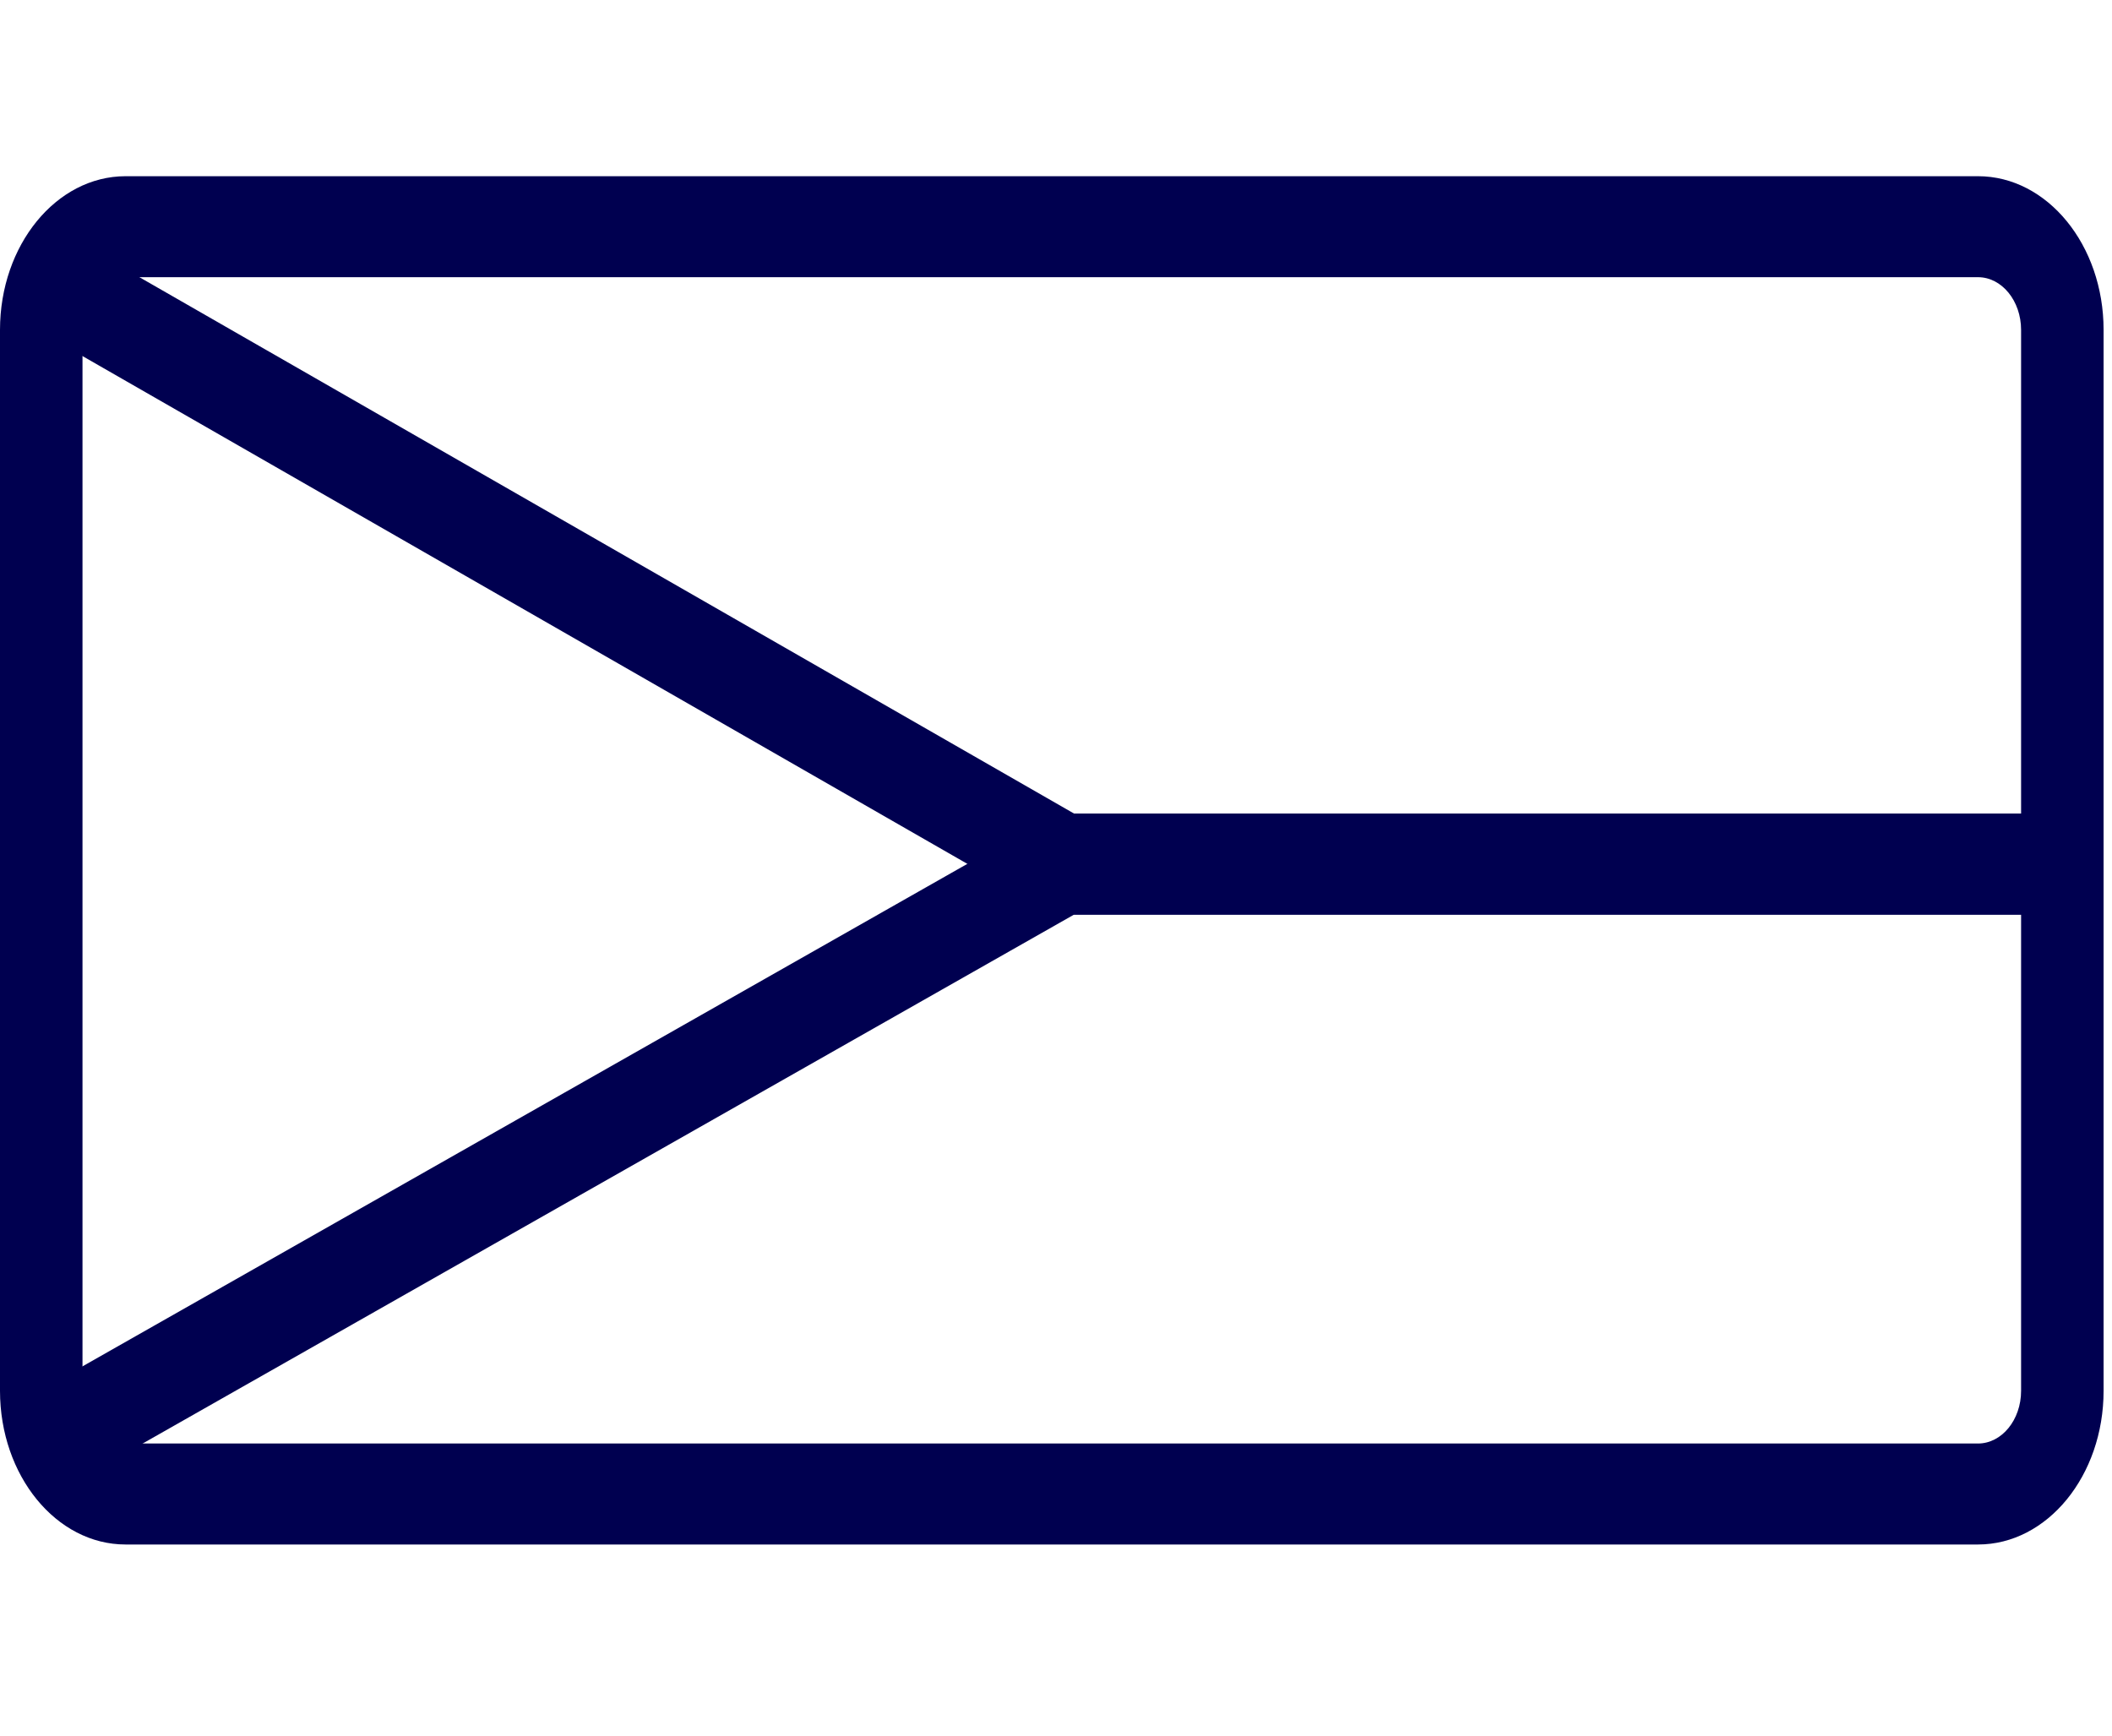 <?xml version="1.0" encoding="UTF-8" standalone="no"?>
<!DOCTYPE svg PUBLIC "-//W3C//DTD SVG 1.1//EN" "http://www.w3.org/Graphics/SVG/1.1/DTD/svg11.dtd">
<svg width="100%" height="100%" viewBox="0 0 118 97" version="1.1" xmlns="http://www.w3.org/2000/svg" xmlns:xlink="http://www.w3.org/1999/xlink" xml:space="preserve" xmlns:serif="http://www.serif.com/" style="fill-rule:evenodd;clip-rule:evenodd;stroke-linecap:round;stroke-linejoin:round;stroke-miterlimit:1.5;">
    <g id="cz" transform="matrix(1,0,0,1.224,0,-10.778)">
        <g transform="matrix(1.022,2.46519e-32,-3.69779e-32,1,1.42109e-14,2.849)">
            <path d="M115,21.015L115,69.444C115,73.316 111.924,76.46 108.135,76.46L6.865,76.46C3.076,76.46 0,73.316 0,69.444L0,21.015C0,17.143 3.076,14 6.865,14L108.135,14C111.924,14 115,17.143 115,21.015ZM110.49,21.015C110.489,19.688 109.435,18.61 108.135,18.61L6.865,18.61C5.565,18.61 4.51,19.688 4.51,21.015L4.51,69.444C4.51,70.772 5.565,71.85 6.865,71.85L108.135,71.85C109.435,71.85 110.49,70.772 110.49,69.444L110.49,21.015Z" style="fill:rgb(0,0,80);"/>
        </g>
        <g transform="matrix(1,1.2326e-32,-1.2326e-32,1,1.42109e-14,0.001)">
            <path d="M5,22.696L59.5,48.249L115,48.249" style="fill:none;stroke:rgb(0,0,80);stroke-width:4.61px;"/>
        </g>
        <g transform="matrix(1,1.2326e-32,-1.2326e-32,1,1.42109e-14,0.001)">
            <path d="M4,74L59.5,48.249L115,48.249" style="fill:none;stroke:rgb(0,0,80);stroke-width:4.61px;"/>
        </g>
    </g>
</svg>
